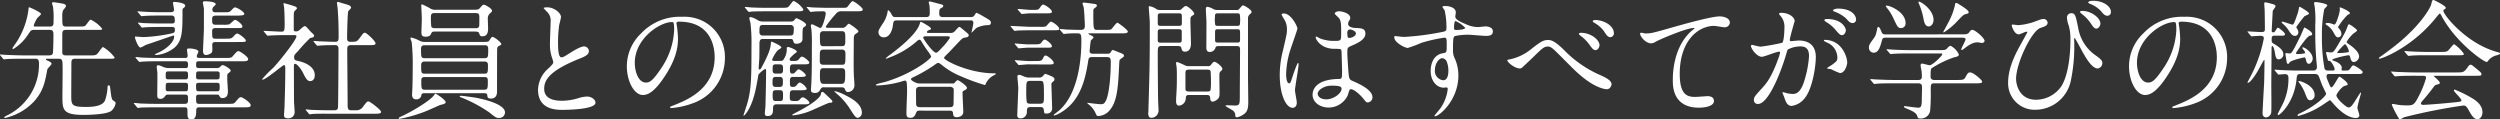<svg xmlns="http://www.w3.org/2000/svg" width="662.983" height="31.684" viewBox="0 0 662.983 31.684">
  <rect x="0" y="0" width="662.983" height="31.684" fill="#333333" stroke="none"/>
  <g id="dialogue-heading-02" transform="translate(-7815.283 -11413.908)">
    <path id="パス_1135" data-name="パス 1135" d="M7827.9,11429.479c-.272,0-.442,0-.442.17,0,.137.068.17.748.477.374.17.748.408.748.68,0,.3-1.088,1.257-1.122,1.529-.611,3.264-1.019,5.745-3.638,8.6a15.036,15.036,0,0,1-7.546,4.25c-.069,0-.239,0-.239-.17,0-.1.069-.137.748-.511a14.971,14.971,0,0,0,8.466-13.732c0-1.225-.442-1.293-1.055-1.293H7821.4c-2.991,0-3.976.068-4.316.1-.1,0-.612.067-.715.067-.136,0-.17-.067-.306-.2l-.645-.782c-.137-.17-.137-.17-.137-.238s.034-.067.1-.067c.237,0,1.292.1,1.495.1,1.666.068,3.06.136,4.658.136h6.732c1.019,0,1.053-.441,1.087-1.088.068-1.5.1-2.958.1-4.453,0-.714-.1-1.224-.985-1.224h-4.046c-.851,0-.918.1-1.531.985a12.527,12.527,0,0,1-4.113,4.113.22.22,0,0,1-.2-.2c0-.136,1.156-1.733,1.36-2.073a20.881,20.881,0,0,0,2.924-8.4c0-.306,0-.408.2-.408.1,0,3.094,1.292,3.094,1.769,0,.237-.918.952-1.019,1.122a8.539,8.539,0,0,0-.918,1.938c0,.271.2.271.374.271h3.876c1.019,0,1.019-.407,1.019-1.768a18.888,18.888,0,0,0-.17-3.6,6.764,6.764,0,0,1-.238-.782c0-.237.2-.306.408-.306.1,0,2.346.34,2.584.408.442.1.714.34.714.611,0,.238-.748,1.055-.816,1.225a4.957,4.957,0,0,0-.17,1.632c0,2.312,0,2.583,1.088,2.583h2.889c1.666,0,1.836,0,2.176-.271.238-.2,1.088-1.564,1.36-1.564a8.412,8.412,0,0,1,3.06,2.414c0,.307-.17.307-1.7.307h-7.82c-1.019,0-1.053.441-1.053,1.359v4.59c0,.646.34.815,1.02.815h6.221c1.6,0,1.767,0,2.448-.918.85-1.155.952-1.292,1.122-1.292a10.318,10.318,0,0,1,3.06,2.754c0,.34-.17.34-1.735.34h-8.737c-.985,0-.985.51-.985,1.395,0,1.29-.034,7-.034,8.158,0,2.72,0,3.229,3.977,3.229,2.55,0,4.386-.442,4.964-1.7a12.2,12.2,0,0,0,.68-3.4c0-.34,0-.612.306-.612s.34.1.442,1.054c.17,1.259.271,2.618.679,2.891.647.441.714.51.714.781a3.388,3.388,0,0,1-1.189,2.074c-1.5,1.02-6.766,1.02-7.378,1.02-5.44,0-5.541-1.394-5.541-4.9,0-1.359.1-7.479.034-8.7-.068-.851-.1-1.293-1.054-1.293Z" fill="#fff"/>
    <path id="パス_1136" data-name="パス 1136" d="M7868.066,11439c-.339,0-.781,0-.781.646,0,1.6,0,1.8.884,1.8h7.479c1.5,0,1.666,0,2.142-.578.918-1.088,1.02-1.189,1.428-1.189.374,0,2.55,1.427,2.55,2.107,0,.578-.544.578-1.7.578H7868.2c-.612,0-.885.137-.885.952,0,.782,0,2.277-1.291,2.277-1.02,0-1.02-.884-1.02-1.563,0-1.5,0-1.666-.85-1.666h-7.275c-2.991,0-3.944.068-4.283.068a6,6,0,0,1-.714.1c-.137,0-.2-.1-.307-.237l-.645-.782c-.136-.136-.17-.17-.17-.2,0-.068.067-.1.135-.1.239,0,1.292.1,1.5.136,1.666.068,3.059.1,4.657.1h7.105c.884,0,.986-.237.986-1.224,0-.884,0-1.224-.747-1.224h-4.556a.687.687,0,0,0-.647.238c-.475.611-.714.884-1.359.884-.68,0-.85-.341-.85-.851,0-.985.068-5.2.034-6.051,0-.239-.17-1.292-.17-1.5,0-.442.136-.51.34-.51.306,0,.442.034,1.53.51a3.6,3.6,0,0,0,1.292.238h4.487c.51,0,.646-.17.646-.885,0-.814-.2-.916-.747-.916h-7.072c-2.448,0-3.366.033-4.284.1-.136,0-.611.068-.714.068-.136,0-.2-.068-.305-.2l-.68-.782c-.1-.136-.136-.17-.136-.239,0-.032.033-.066.136-.066.237,0,1.258.1,1.5.136,1.666.068,3.06.1,4.658.1h6.9c.271,0,.645-.033.645-.611,0-.238-.17-1.292-.17-1.5,0-.306.136-.408.544-.408.442,0,2.481.138,2.481.851,0,.2-.441.951-.441,1.155,0,.339.17.51.68.51h6.834c1.495,0,1.665,0,2.14-.577.953-1.088,1.055-1.225,1.429-1.225s2.55,1.462,2.55,2.108c0,.578-.715.578-1.7.578h-11.322c-.679,0-.781.1-.781,1.019,0,.544.1.782.781.782h4.659a1.147,1.147,0,0,0,.985-.374c.374-.374.408-.408.646-.408.408,0,2.108,1.02,2.108,1.462,0,.2-.136.306-.612.68-.306.2-.306.34-.306,1.5,0,.51.17,2.821.17,3.264,0,.544,0,1.836-1.462,1.836-.476,0-.544-.137-.816-.612-.169-.306-.339-.306-.713-.306Zm-7.512-21.859c.645,0,.884-.237.884-.68,0-.271-.272-1.529-.272-1.8,0-.238.237-.238.373-.238.51,0,2.857.238,2.857.986,0,.238-.035.306-.613.782-.1.1-.1.2-.1,1.155,0,4.861-.069,7.615-2.313,9.35a8.911,8.911,0,0,1-4.589,1.8c-.442,0-.442-.068-.442-.136a4.409,4.409,0,0,1,.816-.442c2.209-.952,4.318-2.855,4.318-4.317,0-.2-.069-.272-.239-.272-.034,0-6.391,2.21-7.275,2.482a10.773,10.773,0,0,1-1.394.714c-.679,0-1.5-2.448-1.5-2.72,0-.068,0-.2.137-.2.237,0,1.835.136,2.176.136a42.417,42.417,0,0,0,7.785-1.054c.441-.17.51-.477.51-.918,0-.714-.443-.714-.918-.714H7858c-1.4,0-3.638.034-4.283.1-.1,0-.613.068-.748.068-.1,0-.17-.068-.273-.239l-.679-.781c-.136-.17-.136-.17-.136-.2a.108.108,0,0,1,.1-.1c.239,0,1.258.136,1.5.136.987.034,2.754.1,4.692.1h2.515c.647,0,.953-.034.953-.782,0-1.155-.239-1.326-1.021-1.326h-2.753c-.816,0-3.094,0-4.284.1-.1,0-.611.068-.714.068-.136,0-.2-.068-.306-.2l-.646-.782c-.17-.17-.17-.17-.17-.238s.068-.067.137-.067c.2,0,1.258.1,1.5.1.985.068,2.719.136,4.657.136Zm3.876,17.813c.679,0,.713-.3.713-1.02,0-.748,0-1.088-.713-1.088h-4.489c-.713,0-.713.306-.713,1.054,0,.714,0,1.054.713,1.054Zm-.034,3.162c.747,0,.747-.17.747-1.632,0-.612-.442-.612-.747-.612h-4.42c-.748,0-.748.136-.748,1.6,0,.646.408.646.748.646Zm3.67-5.27c-.781,0-.781.135-.781,1.5,0,.612.442.612.781.612h4.692c.782,0,.782-.136.782-1.5,0-.611-.441-.611-.782-.611Zm4.659,5.27c.815,0,.815-.238.815-1.292,0-.748-.034-.952-.815-.952H7868.1c-.34,0-.816,0-.816.578,0,1.5,0,1.666.816,1.666Zm-.273-13.054c-.441,0-.782.067-.884.544,0,.2.035,1.088.035,1.293,0,.61-.069.984-.409,1.154a2.439,2.439,0,0,1-1.257.442c-.646,0-.816-.477-.816-1.224,0-.238.237-5.236.237-5.644v-5.474c-.034-.238-.271-1.36-.271-1.5,0-.34.237-.408.544-.408.441,0,2.855.068,2.855.782,0,.136-.068.2-.544.646a.988.988,0,0,0-.339.782c0,.714.543.714.918.714h1.87c1.563,0,1.733,0,2.209-.51.679-.714.782-.782,1.054-.782.476,0,2.413,1.156,2.413,1.7,0,.238-.271.34-.441.374a12.181,12.181,0,0,1-1.9.1h-5.236c-.849,0-.952.374-.952.986,0,1.088.069,1.428.918,1.428h1.939a6.668,6.668,0,0,0,1.7-.1c.238-.1,1.224-1.19,1.53-1.19.442,0,1.938,1.19,1.938,1.734,0,.441-.17.441-1.8.441h-5.27c-.611,0-.952.17-.952.816,0,1.733,0,2.006.884,2.006h2.482c1.564,0,1.734-.034,2.209-.511.715-.781.851-.85,1.123-.85.373,0,2.244,1.36,2.244,1.87,0,.374-.239.374-2.21.374Z" fill="#fff"/>
    <path id="パス_1137" data-name="パス 1137" d="M7885.364,11422.407c-.135-.17-.17-.2-.17-.237,0-.068.1-.068.136-.068.647,0,3.774.2,4.488.2.952,0,.952-.238.952-2.516,0-.51-.034-2.516-.136-3.808,0-.169-.17-.952-.17-1.156,0-.068.1-.068.136-.068a26.189,26.189,0,0,1,3.06.918c.17.1.373.238.373.477,0,.136-.611.646-.679.781-.17.307-.17.477-.17,1.9v2.855c0,.477.2.544.544.544a1.213,1.213,0,0,0,.815-.237c.238-.137,1.225-1.156,1.53-1.156a.638.638,0,0,1,.476.238c.408.407,1.122,1.258,1.224,1.325.748.714.816.782.816.986a.509.509,0,0,1-.374.441c-.1.034-.578.137-.68.171a39.124,39.124,0,0,0-3.162,3.4c-.985,1.02-1.088,1.122-1.088,1.733,0,.714.307.782,1.122.952,1.156.271,4.352,1.188,4.352,3.772,0,1.054-.577,1.563-1.19,1.563-.816,0-1.19-.68-2.074-2.481-.2-.374-1.325-2.106-1.972-2.106-.305,0-.305.475-.305.883,0,1.292.034,7.581.034,8.975,0,.442.17,2.55.17,3.026a1.622,1.622,0,0,1-1.8,1.563c-.815,0-1.019-.34-1.019-.815,0-.341.136-1.9.136-2.278.068-2.516.2-6.051.2-10.062,0-.374,0-.952-.339-.952s-4.76,3.842-5.643,3.842c-.068,0-.171,0-.171-.1a34.523,34.523,0,0,1,2.958-3.025c1.36-1.393,6.153-7.343,6.153-8.328,0-.306-.237-.34-.543-.34h-2.38c-1.326,0-2.753.034-3.944.1-.1,0-.612.068-.714.068-.136,0-.2-.068-.306-.2Zm11.117,20.806c-.135-.171-.135-.171-.135-.2a.108.108,0,0,1,.1-.1c.2,0,1.258.136,1.5.136.986.034,2.754.1,4.658.1h1.326c.305,0,.918,0,.985-.748.068-.612.137-13.7.137-15.468,0-.34,0-1.054-.817-1.054-.849,0-2.822,0-4.011.1-.1,0-.578.067-.714.067-.1,0-.17-.067-.306-.2l-.646-.781c-.136-.17-.136-.17-.136-.238s.068-.068.1-.068,1.258.1,1.428.1c.34,0,3.094.136,4.249.136.817,0,.884-.442.884-1.394,0-3.128-.067-4.658-.237-7.207,0-.272-.2-1.462-.2-1.734,0-.17.068-.238.271-.238.1,0,2.21.646,2.448.714.306.1,1.02.272,1.02.851,0,.17-.68.748-.748.918-.2.476-.306,6.119-.306,7.038,0,.407,0,1.053.817,1.053,1.6,0,1.767,0,2.481-.952.985-1.325,1.088-1.462,1.394-1.462.476,0,2.855,2.21,2.855,2.856,0,.441-.714.441-1.8.441h-4.725c-.918,0-.986.51-.986,1.122,0,2.04.1,12,.1,14.277,0,1.258,0,1.87.884,1.87h1.258a2.11,2.11,0,0,0,2-1.02c.918-1.19,1.021-1.326,1.428-1.326.307,0,3.3,2.21,3.3,2.788,0,.477-.714.477-1.835.477h-12.069c-.816,0-3.094-.035-4.285.066-.1,0-.611.1-.712.1s-.17-.068-.307-.238Z" fill="#fff"/>
    <path id="パス_1138" data-name="パス 1138" d="M7933.467,11441c0,.408-.477.51-1.463.748-.17.067-3.195,1.428-3.807,1.665a37.12,37.12,0,0,1-6.9,2.006c-.067,0-.272,0-.272-.136,0-.17.069-.238.85-.578,2.313-1.054,7.548-4.045,8.6-5.677.1-.137.2-.272.339-.272a.556.556,0,0,1,.239.136C7931.834,11439.337,7933.467,11440.493,7933.467,11441Zm-5.372-2.38c-.51,0-.952,0-1.054.441a1.276,1.276,0,0,1-1.428,1.19c-.679,0-1.054-.441-1.054-1.224,0-.238.035-.646.068-1.326.068-1.7.1-3.739.1-5.745a55.473,55.473,0,0,0-.272-6.935,7.806,7.806,0,0,1-.34-.952c0-.17.17-.2.272-.2a8.441,8.441,0,0,1,2.108.816,2.922,2.922,0,0,0,1.53.34h15.061c1.563,0,1.733,0,2-.442.511-.781.578-.884.85-.884.373,0,2.278,1.395,2.278,1.9,0,.2-.034.2-.578.476-.442.2-.476.476-.51.918-.034.238-.034,10.538-.034,11.116,0,.476,0,1.938-1.632,1.938-.51,0-.85-.136-.918-.578-.068-.714-.136-.85-.986-.85Zm-.034-12.714c-.579,0-1.122,0-1.122.987,0,2.207,0,2.446,1.088,2.446H7943.6c1.155,0,1.155-.239,1.155-2.481,0-.952-.544-.952-1.054-.952Zm15.537,7.546c1.088,0,1.088-.237,1.088-2.312,0-.883-.579-.917-1.055-.917h-15.706c-.374,0-.952.034-.952.985,0,2.006,0,2.243,1.088,2.243Zm-2.993-16.963c1.258,0,1.565,0,1.938-.442.68-.781.748-.884,1.055-.884.407,0,2.175,1.021,2.175,1.6,0,.238-.136.34-.578.715a1.832,1.832,0,0,0-.544,1.5c0,.34.068,2.142.068,2.55,0,1.395-.51,2.006-1.5,2.006-.612,0-.68-.2-.85-.782-.17-.476-.884-.476-1.088-.476h-10.606c-.408,0-.783,0-.952.34-.306.68-.476,1.021-1.666,1.021-.646,0-1.02-.238-1.02-1.122,0-.544.136-3.264.1-3.91,0-.51-.136-2.957-.136-3.229,0-.2.034-.306.238-.306a19.067,19.067,0,0,1,2.04,1.02,2.6,2.6,0,0,0,1.734.408Zm2.958,21.213c1.088,0,1.088-.238,1.088-2.448,0-.918-.51-.918-1.053-.918h-15.537c-.476,0-1.054,0-1.054.885,0,2.243,0,2.481,1.088,2.481Zm-2.278-16.317c.544,0,.952,0,1.088-.646.034-.171.034-1.87.034-2.244,0-.986-.272-1.122-1.122-1.122H7930.61c-.509,0-1.053,0-1.053.952a20.678,20.678,0,0,0,.1,2.617c.17.442.681.442,1.055.442Zm7.922,22.335a1.5,1.5,0,0,1-1.633,1.462c-.679,0-.883-.137-2.583-1.5a37.682,37.682,0,0,0-7.071-3.808c-.068-.034-.477-.17-.544-.2a.214.214,0,0,1-.17-.2c0-.136.17-.17.34-.17.34,0,3.264.408,3.876.511C7942.1,11439.949,7949.207,11441.24,7949.207,11443.723Z" fill="#fff"/>
    <path id="パス_1139" data-name="パス 1139" d="M7960.551,11432.2c1.019-.951,1.462-1.393,1.462-1.835a8.685,8.685,0,0,0-.306-1.054,10.925,10.925,0,0,1-.578-3.978c0-.782.17-4.726.17-5.609a3.176,3.176,0,0,0-1.02-2.754c-.715-.748-.816-.85-.816-.951,0-.137.816-.171.918-.171,1.937,0,3.672,1.564,3.672,2.551,0,.306-.408,1.835-.477,2.175a32.006,32.006,0,0,0-.305,4.488c0,1.292,0,4.044.883,4.044.477,0,.68-.135,2.516-1.29.375-.238,2.516-1.6,3.5-1.6a1.307,1.307,0,0,1,1.292,1.258c0,1.021-1.394,1.564-2.618,2.04-8.091,3.263-9.246,5.744-9.246,7.954,0,2.312,1.97,3.162,4.724,3.162a15.181,15.181,0,0,0,4.08-.612,9.249,9.249,0,0,1,2.55-.51c1.155,0,2.243.782,2.243,1.632,0,1.733-6.934,1.9-8.736,1.9-1.565,0-6.494,0-6.494-5.337A7.707,7.707,0,0,1,7960.551,11432.2Z" fill="#fff"/>
    <path id="パス_1140" data-name="パス 1140" d="M7994.673,11420.13c0,.1.068.238.068.374a26.1,26.1,0,0,1,.34,3.672c0,2.277-.511,5.439-3.5,9.96-2.72,4.147-4.453,4.963-5.813,4.963-2.245,0-4.25-3.5-4.25-7.649a11.979,11.979,0,0,1,3.774-8.668,14.066,14.066,0,0,1,10.845-4.419,11.065,11.065,0,0,1,5.473,1.088,10.657,10.657,0,0,1,5.915,9.893,12.677,12.677,0,0,1-8.566,11.966,20.92,20.92,0,0,1-5.644,1.258c-.136,0-.34-.034-.34-.238,0-.1.068-.136.918-.476,3.536-1.394,10.913-4.317,10.913-12.781,0-1.326-.136-9.417-9.417-9.417C7994.707,11419.654,7994.673,11419.926,7994.673,11420.13Zm-11.049,10.437c0,2.209.884,5.234,2.958,5.234.985,0,1.8-.407,4.147-3.943a19.444,19.444,0,0,0,3.332-9.892c0-2.04-.136-2.21-.579-2.21C7990.254,11419.756,7983.624,11424.142,7983.624,11430.566Z" fill="#fff"/>
    <path id="パス_1141" data-name="パス 1141" d="M8022.224,11430.057c.645,0,.748-.136.952-.544a4.507,4.507,0,0,0,.748-2.788c0-.2,0-.34.373-.34.476,0,2.312.816,2.312,1.225,0,.17-.646.544-.748.646-1.053.986-1.156,1.122-1.156,1.428,0,.374.34.374.477.374h.849a1.256,1.256,0,0,0,1.19-.544c.34-.441.476-.578.782-.578.476,0,1.9,1.19,1.9,1.564,0,.475-.68.475-1.836.475h-2.481c-.817,0-.817.612-.817,1.36,0,.714.069,1.088.612,1.088a.876.876,0,0,0,.68-.238c.748-.85.783-.884,1.02-.884.476,0,1.9,1.189,1.9,1.563,0,.442-.68.442-1.8.442h-1.632c-.783,0-.783.611-.783,1.121,0,1.292,0,1.53.817,1.53a1.174,1.174,0,0,0,1.054-.578c.374-.44.509-.578.815-.578a3.709,3.709,0,0,1,1.768,1.6c0,.441-.68.441-1.836.441h-1.7c-.952,0-.952.307-.952,2.006,0,.85.34.85,1.7.85a1.226,1.226,0,0,0,1.088-.577c.2-.2.409-.408.646-.408.442,0,1.768,1.02,1.768,1.428,0,.442-.68.442-1.8.442h-6.9c-.952,0-.952.544-.952,1.428,0,.51,0,1.666-1.393,1.666-.375,0-.783-.034-.783-.681,0-.306.17-1.733.17-2.073.068-1.938.17-7.31.17-9.35,0-.067,0-.374-.272-.374a7.044,7.044,0,0,0-1.768,1.5c-.1.68-.34,2.006-.475,2.686-1.157,6.493-3.332,8.228-3.4,8.228s-.068-.068-.068-.136c0-.137.816-2.517.951-2.992,1.088-3.705,1.156-6.731,1.156-15.3a44.938,44.938,0,0,0-.271-6.187c-.034-.17-.307-1.021-.307-1.225a.333.333,0,0,1,.375-.34,5.749,5.749,0,0,1,1.835.816,2.814,2.814,0,0,0,1.429.374h7.24c.51,0,.782-.068.952-.272.476-.544.511-.611.681-.611.136,0,2.549,1.088,2.549,1.733,0,.238-.1.306-.543.612-.409.271-.409.544-.409,3.094,0,1.325-1.394,1.325-1.632,1.325a.7.7,0,0,1-.747-.476c-.239-.782-.273-.782-.817-.782H8017.6c-.918,0-.918.646-.918,1.6,0,.477,0,2.55-.034,3.434,0,.408-.169,2.379-.169,2.719,0,.2.1.341.238.341.237,0,.305-.1.781-1.021.952-1.767,2.074-4.078,2.176-5.574.068-.68.068-.782.271-.782.069,0,2.551,1.054,2.551,1.53,0,.2-.952.714-1.088.884a10.053,10.053,0,0,0-1.36,2.312c0,.374.272.374.782.374Zm-.51-14.074c2.448,0,2.481,0,2.924-.578.815-1.088.918-1.224,1.189-1.224a6.257,6.257,0,0,1,2.516,2.243c0,.477-.68.477-1.835.477h-7.582c-.781,0-3.127,0-4.318.067a5.138,5.138,0,0,1-.713.1c-.1,0-.17-.1-.306-.238l-.647-.782c-.1-.1-.135-.17-.135-.2a.09.09,0,0,1,.1-.1c.238,0,1.292.1,1.53.136,1.531.068,3.06.1,4.658.1Zm3.161,7.343c.885,0,.918-.407.918-2.107a.844.844,0,0,0-.918-.68H8017.6c-.918,0-.918.407-.918,2.108a.815.815,0,0,0,.918.679Zm-3.909,10.98c-.816,0-.816.544-.816,1.5,0,.511,0,1.156.816,1.156h1.122c.815,0,.815-.544.815-1.53,0-.476,0-1.121-.815-1.121Zm.034-3.332c-.816,0-.816.34-.816,1.6,0,.407.068.851.816.851h1.088c.85,0,.85-.511.85-1.225s0-1.224-.85-1.224Zm1.121,9.723c.817,0,.817-.373.817-1.5,0-.918,0-1.36-.817-1.36H8021c-.782,0-.816.408-.816,1.326,0,1.224.1,1.529.816,1.529Zm13.9.137c0,.271-.17.306-.815.34-.341.034-3.536,1.529-4.216,1.8a17.323,17.323,0,0,1-5.338,1.529c-.067,0-.272,0-.272-.067,0-.17.1-.2,1.054-.714,5.133-2.619,6.426-4.216,6.528-4.76.136-.612.17-.68.374-.68.271,0,.374.1,1.258.952C8035.992,11440.561,8036.026,11440.595,8036.026,11440.833Zm2.413-19.548a1.386,1.386,0,0,0,1.055-.271c.136-.1.68-.816.884-.816.237,0,2.55,1.6,2.55,2.006,0,.2-.1.272-.782.748-.443.272-.443.782-.443,1.972,0,.748-.033,4.556-.033,5.439,0,1.835.033,2.991.068,3.909.033.306.136,1.7.136,2.04a1.8,1.8,0,0,1-1.7,2.006c-.544,0-.68-.408-.884-.885-.136-.373-.68-.373-.952-.373h-4.487a.888.888,0,0,0-.918.407c-.374.681-.613,1.088-1.564,1.088-1.02,0-1.02-.578-1.02-.85s.1-1.5.1-1.767c.17-3.4.136-7.922.136-9.825a40,40,0,0,0-.1-4.283c-.033-.171-.17-.952-.17-1.156,0-.238.137-.306.34-.306.341,0,1.836.951,2.211.951.577,0,1.394-3.229,1.394-3.808,0-.611-.511-.611-.714-.611-.578,0-1.87.033-2.278.067-.1,0-.884.1-.953.1-.135,0-.2-.068-.305-.238l-.646-.782c-.136-.136-.17-.17-.17-.2,0-.067.068-.1.136-.1.2,0,1.258.136,1.5.136.987.034,2.754.1,4.658.1h2.618c1.427,0,1.6,0,1.9-.238.2-.2,1.054-1.529,1.393-1.529.409,0,2.687,1.7,2.687,2.209,0,.477-.681.477-1.8.477h-3.671a1.74,1.74,0,0,0-1.631.646,32.09,32.09,0,0,0-2.686,3.366c0,.373.306.373.577.373Zm-4.758,5.78c-.476,0-.851.1-.952.714-.035.17-.035,2.006-.035,2.38,0,.916.647.916.987.916h4.827c.986,0,.986-.2.986-2.889,0-1.121-.578-1.121-.986-1.121Zm4.827-.918c.952,0,.952-.442.952-1.9,0-1.6,0-2.073-.952-2.073h-4.827c-.952,0-.952.68-.952,1.224,0,2.481,0,2.754.952,2.754Zm-.17,9.994c.952,0,1.088-.442,1.088-2.414,0-1.292,0-1.734-1.02-1.734h-4.691c-.986,0-.986.408-.986,2.176,0,1.87.408,1.973,1.087,1.973Zm4.453,9.009c-.577,0-.985-.612-2.039-2.278a17.386,17.386,0,0,0-3.332-3.909,6.647,6.647,0,0,1-.85-.815c0-.068.1-.068.17-.068a11.8,11.8,0,0,1,2.686,1.054c1.836.918,4.386,2.346,4.42,4.624A1.339,1.339,0,0,1,8042.791,11445.15Z" fill="#fff"/>
    <path id="パス_1142" data-name="パス 1142" d="M8059.195,11443.246c-.612,0-.782.068-1.054.782-.272.68-.612,1.122-1.428,1.122-.951,0-1.054-.476-1.054-1.258,0-.952.171-5,.171-5.848,0-2.754-.171-2.754-.612-2.754-.2,0-1.156.34-1.326.374a27.457,27.457,0,0,1-6.085.918c-.17,0-.239-.068-.239-.17,0-.271,2.142-.68,2.55-.815a36.125,36.125,0,0,0,9.859-4.658c.612-.44,2.244-1.631,2.244-2.072a6.776,6.776,0,0,0-.884-1.395,28.276,28.276,0,0,1-1.632-2.481c-.136-.238-.306-.544-.611-.544-.205,0-.307.068-1.156.816a23.317,23.317,0,0,1-6.12,3.637c-.034,0-1.463.578-1.5.578a.146.146,0,0,1-.136-.136,12.239,12.239,0,0,1,1.462-1.156c1.665-1.258,6.561-5,7.513-7.853.2-.578.2-.646.34-.646.068,0,2.686,1.359,2.686,1.835,0,.17-.1.2-.544.374-.2.068-.544.272-.544.51s.3.239.408.239h5.779a1.4,1.4,0,0,0,1.258-.511c.374-.408.952-1.088,1.122-1.088.2,0,.307.1,1.326.952,1.054.884,1.19.985,1.19,1.224,0,.51-.476.578-.952.646-.646.1-.85.307-1.6,1.088-.884.918-2.278,2.448-3.195,3.332-.544.544-.783.782-.783.985,0,.646,6.562,4.079,13.293,4.079.34,0,.408,0,.408.17,0,.1-.169.2-.408.306a4.752,4.752,0,0,0-2.176,2.143c-.1.306-.169.476-.339.476a54.954,54.954,0,0,1-7.547-2.855,19.346,19.346,0,0,1-3.74-2.38c-.612-.476-.783-.611-1.088-.611-.2,0-.34.1-1.394.849a40.6,40.6,0,0,1-4.794,2.754c-.714.34-.986.443-.986.748,0,.272,1.326,1.088,2.142,1.088h9.247c.238-.271.783-.884,1.02-.884.136,0,2.414,1.428,2.414,2.04,0,.34-.136.407-.816.748a.591.591,0,0,0-.34.646c0,.782.2,4.726.2,4.9,0,1.462-1.529,1.5-1.734,1.5-.883,0-.952-.51-.986-1.054-.067-.681-.442-.681-1.088-.681Zm13.463-24.816a1.058,1.058,0,0,0,1.121-.578c.34-.51.34-.544.51-.544a20,20,0,0,1,1.836.986c1.769,1.02,1.938,1.122,1.938,1.666a.636.636,0,0,1-.68.611,7.265,7.265,0,0,0-3.094.714c-.237.137-1.258,1.259-1.291,1.259-.068,0-.068-.034-.068-.1,0-.034.476-2.006.476-2.38,0-.68-.238-.748-.782-.748h-19.548c-.85,0-.885.375-1.02,1.462-.1.748-.646,3.026-2.346,3.026a1.337,1.337,0,0,1-1.462-1.326c0-.578.137-.782,1.292-2.55a7.821,7.821,0,0,0,1.156-3.094c0-.068,0-.2.136-.2.17,0,.544.476.781.884.443.816.511.918,1.225.918h8.091c.918,0,.918-.646.918-1.122a14.119,14.119,0,0,0-.1-2.107,4.06,4.06,0,0,1-.17-.612.283.283,0,0,1,.306-.306c.1,0,2.107.544,2.277.578,1.122.306,1.258.306,1.258.612s-.271.441-.543.577c-.375.2-.511.307-.511,1.462,0,.578.239.918.952.918Zm-13.394,18.493c-.239,0-1.055,0-1.055.851,0,.306,0,3.841.034,3.909.17.544.443.646,1.021.646h7.886c.68,0,.85-.2.987-.611.033-.1.067-2.686.067-4.046,0-.578-.645-.748-1.054-.748Zm1.529-13.394c-.17,0-.68,0-.68.374,0,.34,2.584,3.978,3.366,3.978.374,0,.509-.136,1.734-1.462a14.219,14.219,0,0,0,1.972-2.48c0-.409-.341-.409-.714-.409Z" fill="#fff"/>
    <path id="パス_1143" data-name="パス 1143" d="M8091.07,11421.014a4.814,4.814,0,0,0,1.53-.1c.272-.1,1.054-1.258,1.326-1.258.544,0,2.244,1.291,2.244,1.835,0,.442-.17.442-1.8.442h-5.779c-.714,0-2.822.034-3.5.068a5.3,5.3,0,0,1-.714.1c-.1,0-.17-.1-.306-.238l-.646-.781c-.136-.137-.136-.17-.136-.2a.09.09,0,0,1,.1-.1c.238,0,4.385.238,5.236.238Zm-1.9,4.657c1.734,0,1.938,0,2.346-.577.408-.511.578-.681.816-.681.477,0,1.9,1.19,1.9,1.7,0,.441-.2.441-1.836.441h-4.624c-.374,0-2.175.17-2.311.17-.1,0-.17-.067-.272-.2l-.68-.782c-.136-.17-.136-.17-.136-.238s.034-.067.136-.067c.136,0,2.754.237,3.3.237Zm.647,4.42c1.359,0,1.7,0,2.04-.68.271-.544.407-.782.679-.782.544,0,2.176,1.326,2.176,1.938,0,.407-.17.441-1.8.441l-4.964-.034c-.374,0-2.073.17-2.447.17-.1,0-.17-.068-.272-.2l-.68-.78c-.136-.137-.136-.171-.136-.238,0-.034.034-.068.1-.068.1,0,2.924.238,3.468.238Zm.952,4.385a1.276,1.276,0,0,0,1.122-.442c.373-.441.475-.544.611-.544a13.245,13.245,0,0,1,1.4.544c.781.306,1.019.578,1.019.918a.645.645,0,0,1-.271.51c-.511.442-.545.511-.545.884,0,.17.2,6.018.2,6.256,0,.85-.476,1.428-1.6,1.428-.51,0-.51-.17-.612-.986-.068-.646-.442-.747-1.02-.747h-2.515c-.952,0-.952.544-.952,1.359a1.655,1.655,0,0,1-1.734,1.632.732.732,0,0,1-.816-.85c0-.408.272-7,.272-7.14,0-.476-.238-2.821-.238-3.094,0-.34.2-.441.476-.441s.375.034,1.156.374a3.593,3.593,0,0,0,1.632.34Zm-1.7-17.949c1.4,0,1.565,0,1.938-.51.578-.816.646-.885.918-.885.51,0,2.312,1.292,2.312,1.836,0,.442-.2.477-1.836.477h-3.943c-.612,0-1.973.17-2.142.17-.136,0-.239-.1-.34-.238l-.68-.782c-.1-.136-.136-.17-.136-.237,0-.034.034-.068.136-.068.51,0,2.754.238,3.195.238Zm-.543,18.833c-1.088,0-1.088.271-1.088,2.686a20.056,20.056,0,0,0,.135,2.958c.17.408.715.408.953.408h2.515c1.088,0,1.088-.341,1.088-2.21,0-3.842-.067-3.842-1.122-3.842Zm16.59-6.322c-1.088,0-1.122.17-1.292,1.292-.986,6.492-2.889,10.878-7.343,13.5a7.529,7.529,0,0,1-1.6.714c-.136,0-.17-.067-.17-.136,0-.1,1.428-1.156,1.666-1.394,5.507-5.134,5.677-15.672,5.677-18.187,0-1.666-.068-2.074-.986-2.074a28.312,28.312,0,0,0-3.161.1c-.068,0-.408.068-.476.068-.136,0-.2-.1-.306-.238l-.681-.782c-.1-.136-.135-.17-.135-.2,0-.067.034-.1.135-.1.239,0,1.292.1,1.5.136.1,0,2.753.1,3.773.1.816,0,1.258-.137,1.258-1.088,0-.816-.17-4.114-.306-4.9-.034-.17-.306-.85-.306-1.02,0-.2.205-.238.34-.238.17,0,2.823.341,3.094.408a.408.408,0,0,1,.374.408c0,.2-.2.374-.748.782-.2.17-.2.34-.2.985,0,4.556.034,4.658,1.088,4.658h1.767c1.6,0,1.768-.034,1.973-.238.272-.238,1.258-1.666,1.563-1.666.205,0,2.753,1.9,2.753,2.312,0,.51-.645.51-1.8.51h-8.364c-.238,0-.306,0-.306.1s.748.476.952.544c.34.17.408.306.408.476s-.612.646-.681.782c-.1.17-.339,2.72-.339,2.821,0,.681.612.681.986.681h3.74a.883.883,0,0,0,.918-.442c.272-.476.306-.544.51-.544a11.965,11.965,0,0,1,1.5.578c.952.34,1.462.544,1.462.918,0,.271-.068.306-1.02.985-.17.137-.2.442-.238,1.055-.271,5.982-.476,10.062-2.481,12.373a4.085,4.085,0,0,1-3.06,1.6c-.408,0-.476-.171-.782-.851a5.984,5.984,0,0,0-1.632-2.107c-.136-.1-.476-.408-.544-.477a.073.073,0,0,1,.068-.067c.1,0,2.958.374,3.536.374.713,0,1.02-.2,1.427-1.088.851-1.937,1.224-6.663,1.224-10.062,0-.85-.067-1.359-1.053-1.359Z" fill="#fff"/>
    <path id="パス_1144" data-name="パス 1144" d="M8127.854,11416.561a.937.937,0,0,0,.851-.341c.578-.51.781-.714,1.054-.714.544,0,2.243,1.5,2.243,2.108,0,.136-.68.544-.781.646-.239.238-.239.34-.239,1.564,0,.85.136,5.1.136,5.575,0,.441,0,2.21-1.6,2.21-.749,0-.85-.544-.953-1.021s-.611-.476-1.053-.476H8123.4c-1.088,0-1.088.238-1.088,2.346,0,1.8.035,9.586.1,12.067,0,.34.1,2.04.1,2.414a1.947,1.947,0,0,1-1.836,2.21c-.578,0-.884-.34-.884-1.156,0-.17.034-.51.034-.611.34-11.593.373-12.884.373-23.423,0-.646-.271-3.773-.271-4.08,0-.136,0-.34.135-.34a4.671,4.671,0,0,1,1.905.782,1.614,1.614,0,0,0,.985.238Zm-4.657.884c-.578,0-.884.034-.884.68v1.9c0,.715.306.748.884.748h4.623c.443,0,.817-.033.885-.476v-1.972c0-.782-.137-.884-.885-.884Zm.034,4.215c-.578,0-.918,0-.918.748v2.313c.1.509.408.509.918.509h4.522c.577,0,.918,0,.918-.747v-2.346c-.068-.477-.408-.477-.918-.477Zm12.341,9.79a.882.882,0,0,0,.85-.34c.476-.61.611-.814.952-.814.374,0,2.073,1.223,2.073,1.9,0,.2-.2.374-.509.681a.944.944,0,0,0-.272.646c-.034.68.033,4.079.033,4.861,0,.851-.033,1.258-.305,1.6a2.538,2.538,0,0,1-1.5.884c-.544,0-.68-.543-.68-.951,0-.816-.51-.816-1.088-.816h-4.317c-1.02,0-1.02.17-1.088,1.122a1.969,1.969,0,0,1-1.768,1.7c-.612,0-.782-.51-.782-1.258,0-.238.034-1.156.067-1.462.069-1.462.137-2.38.137-3.74,0-.85.034-2.855-.068-3.772-.034-.205-.136-.952-.136-1.054,0-.136.034-.272.17-.272.2,0,.3,0,2.006.781a2.069,2.069,0,0,0,1.122.306Zm-.374,6.731c.51,0,.986,0,1.122-.407a14.594,14.594,0,0,0,.1-2.176c0-.408-.034-2.619-.1-2.822-.17-.408-.578-.408-1.122-.408h-4.351c-.987,0-1.191.1-1.191,1.055v4.113c0,.578.477.646,1.191.646Zm7.955-21.62a.8.8,0,0,0,.816-.341c.679-.781.748-.884.986-.884.272,0,2.244,1.122,2.244,1.734,0,.2-.2.408-.408.578a1.4,1.4,0,0,0-.544,1.291v15.536c0,.884.067,5.27.067,6.255,0,1.19,0,2.414-.849,3.2a4.706,4.706,0,0,1-2.142,1.088c-.17,0-.442-.137-.442-.307a1.8,1.8,0,0,0-.476-1.359c-.3-.307-2.108-1.19-2.108-1.36,0-.1.137-.17.375-.17.306,0,1.666.068,2.006.068,1.393,0,1.393-.272,1.393-2.788,0-1.7.068-10.1.068-12,0-.985-.373-.985-1.121-.985h-4.386c-.476,0-.884,0-1.021.476a1.558,1.558,0,0,1-1.563,1.088c-.273,0-.816-.067-.85-1.088,0-.271.034-5.644.034-6.7,0-.51-.169-3.06-.169-3.638,0-.17.067-.544.373-.544a4.468,4.468,0,0,1,1.632.612,2.175,2.175,0,0,0,.952.238Zm0,4.215c.783,0,.986-.033.986-.985a8.72,8.72,0,0,0-.068-2.04c-.1-.306-.374-.306-.918-.306h-4.691c-.816,0-.986.034-.986.985a8.325,8.325,0,0,0,.068,2.006c.1.34.374.34.918.34Zm.035,4.42c.679,0,.951,0,.951-.748v-2.006c0-.782-.272-.782-.951-.782h-4.726c-.681,0-.952,0-.952.782v2.006c0,.748.271.748.952.748Z" fill="#fff"/>
    <path id="パス_1145" data-name="パス 1145" d="M8159.186,11441.1c0,.749-.34,1.4-1.122,1.4-1.7,0-3.4-3.4-3.4-8.67a25.923,25.923,0,0,1,.885-6.662c.951-4.182,1.019-4.352,1.019-5.405a4.814,4.814,0,0,0-.782-2.822,6.845,6.845,0,0,1-.645-1.189c0-.2.408-.271.611-.271,1.9,0,3.6,3.4,3.6,4.011,0,.272-1.5,4.454-1.767,5.3a22.719,22.719,0,0,0-1.224,6.832c0,.2,0,2.38.816,2.38.306,0,.34-.136.952-2.006.136-.441,1.156-3.4,1.393-3.4.137,0,.137.238.137.3,0,1.088-.952,5.983-.952,6.97C8158.71,11438.385,8159.186,11440.629,8159.186,11441.1Zm13.5-1.9a5.608,5.608,0,0,1-5.066,3.229c-2.277,0-4.25-1.394-4.25-3.4,0-.477,0-4.08,6.97-4.182.85,0,.85-.238.85-2.346,0-.2-.1-3.807-.136-4.759a1.13,1.13,0,0,0-.272-.816,11.378,11.378,0,0,0-1.564-.067c-3.842,0-5.031-2.686-5.031-3.026,0-.1.034-.237.17-.237a6.022,6.022,0,0,1,.917.476,10.173,10.173,0,0,0,3.808.68c1.87,0,1.87,0,1.87-2.243,0-2.142,0-3.094-.646-3.876-.136-.17-1.054-.918-1.054-1.155,0-.2.442-.578,1.155-.578.681,0,2.958.476,2.958,1.768,0,.238-.034.306-.374.85a1.494,1.494,0,0,0-.2.714c0,1.021,1.768,1.088,1.971,1.088,1.5.068,2.618.1,2.618,1.53,0,1.6-2.277,2.584-3.536,3.128s-1.258.577-1.258,2.039c0,.748.238,4.589.341,5.507.136,1.258.237,1.5,1.088,1.87,1.665.714,5.235,2.312,5.235,4.317a1.336,1.336,0,0,1-1.224,1.359c-.408,0-.51-.136-1.326-1.155-.986-1.19-2.754-2.618-3.366-2.312C8173.091,11437.705,8172.785,11438.963,8172.683,11439.2Zm-7.955-.442c0,.918,1.053,1.5,2.243,1.5,2.006,0,4.08-1.632,4.08-2.788,0-.578-.477-.85-2.653-.85C8166.461,11436.617,8164.728,11437.773,8164.728,11438.759Zm7.852-16.079c0,1.292.273,1.292.511,1.292.475,0,1.767-.408,1.767-1.19,0-.611-1.122-1.054-1.6-1.054a.722.722,0,0,0-.408.136A1.031,1.031,0,0,0,8172.58,11422.68Z" fill="#fff"/>
    <path id="パス_1146" data-name="パス 1146" d="M8187.654,11423.7a68.791,68.791,0,0,0,9.248-1.155c1.769-.307,1.972-.341,1.972-1.225a20.281,20.281,0,0,0-.476-4.623c-.034-.17-.578-.782-.578-.952,0-.238.511-.238.714-.238,1.5,0,2.822.612,2.822,1.7,0,.17-.137.884-.137,1.054,0,.782.986,1.292,2.992,2.142a7.457,7.457,0,0,0,2.992.681c.34,0,1.768-.17,2.039-.17.442,0,1.938.136,1.938,1.325,0,.884-.646,1.19-1.835,1.19-.714,0-3.876-.307-4.522-.307a15.881,15.881,0,0,0-3.671.34c-.476.2-.544.681-.544,3.672a4.447,4.447,0,0,0,.441,2.21,10.774,10.774,0,0,1,.986,4.589c0,6.595-5.134,10.811-6.187,10.811-.068,0-.17-.034-.17-.136,0-.068,1.395-1.7,1.632-2.04a11.059,11.059,0,0,0,1.9-5c0-.1,0-.477-.34-.477-.1,0-.611.068-.713.068-1.836,0-3.469-1.734-3.469-4.453,0-.442,0-4.181,3.3-4.691.952-.136.952-.34.952-2.073,0-1.836,0-2.04-.68-2.04a42.009,42.009,0,0,0-6.018,1.36,31.547,31.547,0,0,1-3.638,1.359c-.748,0-3.569-1.428-3.569-2.821,0-.137.068-.307.17-.341C8185.547,11423.5,8187.179,11423.7,8187.654,11423.7Zm10.1,5.644c-.851,0-1.938,1.394-1.938,3.127a2.464,2.464,0,0,0,2.21,2.72c1.326,0,1.359-2.04,1.359-2.584a6.622,6.622,0,0,0-.441-2.379A1.435,1.435,0,0,0,8197.752,11429.343Zm3.127-8.125c0,.544.137.646.612.646.136,0,2.346-.067,2.346-.578a7.389,7.389,0,0,0-2.584-1.8C8201.016,11419.552,8200.879,11420.334,8200.879,11421.218Z" fill="#fff"/>
    <path id="パス_1147" data-name="パス 1147" d="M8230.15,11427.27a30.069,30.069,0,0,0,9.519,6.56c1.563.681,2.991,1.462,2.991,2.448,0,.2-.307,1.292-1.258,1.292-.373,0-3.434-.2-8.431-4.964-.815-.782-4.454-4.452-5.2-5.166-.781-.748-1.359-1.19-1.9-1.19-1.122,0-1.428.306-4.216,3.025-.238.238-2.72,2.583-2.787,2.617a.946.946,0,0,1-.545.17c-1.291,0-3.3-1.6-3.3-2.175,0-.136.068-.136.646-.238a13.179,13.179,0,0,0,5.542-2.617c2.855-2.278,3.5-2.516,4.691-2.516C8226.784,11424.516,8227.906,11425.025,8230.15,11427.27Zm9.314-1.36c0,.476-.441,1.292-1.054,1.292-.511,0-.815-.3-1.733-1.6a10.479,10.479,0,0,0-2.244-2.21c-.137-.1-.442-.374-.442-.51,0-.17.306-.272.578-.272C8237.152,11422.611,8239.465,11424.447,8239.465,11425.909Zm3.808-3.229a1,1,0,0,1-.919,1.088c-.747,0-1.189-.748-1.664-1.53a8.231,8.231,0,0,0-2.652-2.312c-.34-.2-.374-.34-.374-.408,0-.271.68-.374,1.292-.271C8241.606,11419.62,8243.272,11421.184,8243.272,11422.68Z" fill="#fff"/>
    <path id="パス_1148" data-name="パス 1148" d="M8251.625,11422.781c1.462,0,1.973-.135,6.629-1.462,3.026-.85,10.777-3.06,13.055-3.06,1.19,0,2.721.477,2.721,1.632a1.351,1.351,0,0,1-1.36,1.258c-.442,0-2.38-.374-2.788-.374-4.316,0-9.145,3.978-9.145,12.748,0,5.712,2.142,6.085,4.147,6.085.511,0,2.958-.2,3.229-.2,1.055,0,1.7.441,1.7,1.258,0,1.8-3.739,1.8-3.944,1.8-6.969,0-6.969-5.678-6.969-7.275,0-1.5.034-8.7,4.963-13.088a6,6,0,0,0,.816-.714c0-.068-.136-.068-.2-.068-1.938,0-9.01,3.026-10.1,3.638a2.465,2.465,0,0,1-1.189.442c-1.7,0-3.3-2.278-2.891-2.753C8250.436,11422.476,8251.455,11422.781,8251.625,11422.781Z" fill="#fff"/>
    <path id="パス_1149" data-name="パス 1149" d="M8279.627,11426.079a.3.3,0,0,1,.307-.271c.1,0,1.869.476,2.244.476a57.079,57.079,0,0,0,5.711-1.02c.578-.408.612-3.842.612-4.012a4.3,4.3,0,0,0-.851-2.89c-.51-.612-.578-.681-.578-.782,0-.238.408-.272.545-.272,2.277,0,3.6,1.292,3.6,2.176,0,.034-1.292,4.386-1.292,5.032,0,.2.136.306.374.306.17,0,1.734-.17,2.006-.17,2.549,0,4.521,1.224,4.521,4.352,0,2.686-.952,8.532-2.924,10.912a5.27,5.27,0,0,1-3.468,2.073c-1.258,0-1.6-1.189-2.006-2.346-.067-.237-.442-1.02-.442-1.121a.161.161,0,0,1,.17-.171,6.179,6.179,0,0,1,.851.238,8.468,8.468,0,0,0,1.733.238c.986,0,2.244-.477,3.23-4.147a27.086,27.086,0,0,0,1.054-5.915c0-2.38-1.36-2.55-2.347-2.55a7.381,7.381,0,0,0-3.264.816c-.135.17-.17.306-.51,1.462-1.359,4.622-4.656,12.985-7.41,12.985a1,1,0,0,1-1.088-1.088c0-.714.237-.985,2.278-3.229.917-1.02,2.345-2.584,4.181-7.683a9.144,9.144,0,0,0,.476-1.6c0-.1-.034-.271-.237-.271-.748,0-3.91,1.359-4.59,1.359C8281.191,11428.969,8279.627,11426.827,8279.627,11426.079Zm23.594,7.206a17.138,17.138,0,0,1-2.311-1.02c-.238-.068-1.088-.1-1.088-.238,0-.2,1.121-.781,1.325-.952,1.258-.95,1.394-1.053,1.394-1.972a4.372,4.372,0,0,0-2.754-3.908c-.271-.136-.815-.374-.815-.51,0-.2.136-.2.237-.2,4.352,0,5.916,4.283,5.95,6.018C8305.159,11430.905,8304.648,11433.285,8303.221,11433.285Zm1.564-11.388c0,.578-.408,1.326-.986,1.326-.476,0-.748-.2-1.8-1.462a9.2,9.2,0,0,0-2.414-2.006c-.17-.1-.51-.374-.51-.51,0-.1.271-.307.578-.307C8304,11418.939,8304.785,11421.489,8304.785,11421.9Zm2.72-2.855a.933.933,0,0,1-.851.985c-.747,0-1.121-.441-1.8-1.224a9.389,9.389,0,0,0-3.025-1.8c-.341-.1-.443-.238-.443-.34,0-.271.816-.476,1.225-.476C8306.824,11416.187,8307.5,11418.4,8307.5,11419.042Z" fill="#fff"/>
    <path id="パス_1150" data-name="パス 1150" d="M8335.352,11423.02c1.326,0,1.734,0,2.176-.578.375-.51.442-.611.816-.611.714,0,3.229,2.142,3.229,2.923,0,.374-.442.544-.681.544-.1,0-1.053-.17-1.189-.17-.815,0-1.836.307-3.569,1.7-.272.2-.442.34-.612.34a.146.146,0,0,1-.136-.136c0-.374,1.155-2.346,1.155-2.652,0-.44-.441-.476-.917-.476h-20.16c-.612,0-.918,0-1.088.68-.442,1.564-.851,3.3-2.21,3.3a1.292,1.292,0,0,1-1.258-1.326c0-.714.17-.951,1.225-2.413.577-.782.646-1.021.985-2.72.034-.1.1-.374.272-.374.3,0,.578.611.951,1.5.2.476.646.476.986.476Zm-11.457,12.1c.408,0,1.055,0,1.055-.884a12.716,12.716,0,0,0-.1-1.6c-.1-.51-.238-1.19-.238-1.326,0-.1,0-.542.373-.542.307,0,1.734.44,2.041.44.748,0,3.33-2.515,3.33-2.889,0-.238-.169-.238-.645-.238h-7.99c-.815,0-3.127,0-4.283.1-.136,0-.611.068-.747.068-.1,0-.171-.068-.272-.2l-.68-.781c-.137-.171-.137-.171-.137-.238s.068-.068.1-.068c.238,0,1.258.1,1.5.1.986.067,2.754.136,4.691.136h7.684c1.529,0,1.666,0,2.176-.578.34-.408.544-.544.85-.544a4.9,4.9,0,0,1,2.143,2.244c0,.51-.307.577-1.326.815a27.322,27.322,0,0,0-5.643,2.719c-.443.272-.511.306-.511,2.346,0,.918.748.918,1.088.918h5.882c1.394,0,1.869-.034,2.176-.578.646-1.155.748-1.428,1.394-1.428.747,0,3.128,1.972,3.128,2.448,0,.441-.68.441-1.8.441h-10.844c-.986,0-.986.272-.986,2.006a48.075,48.075,0,0,1-.17,5.338,2.467,2.467,0,0,1-2.754,1.972c-.477,0-.51-.2-.646-.612-.271-.918-1.326-1.359-2.754-1.972-.407-.17-.781-.306-.781-.51,0-.17.2-.17.307-.17.067,0,2.855.408,3.4.408.578,0,.986,0,1.021-1.734,0-.748.067-3.161.067-3.671,0-.578-.1-1.055-1.053-1.055H8317.4c-.816,0-3.129,0-4.318.1-.1,0-.578.067-.714.067-.1,0-.17-.067-.306-.2l-.646-.782c-.136-.17-.136-.17-.136-.238s.067-.067.1-.067c.237,0,1.258.1,1.5.1.985.034,2.753.136,4.691.136Zm-8.193-19.717c.681,0,4.93,1.6,4.93,4.657a1.2,1.2,0,0,1-1.155,1.292c-.851,0-.985-.271-2.006-2.447a12.689,12.689,0,0,0-1.972-3.128c-.034-.068-.137-.238-.1-.306S8315.634,11415.4,8315.7,11415.4Zm12.342,3.773c0,1.02-.612,1.734-1.258,1.734-1.055,0-1.258-1.292-1.395-2.006a18.564,18.564,0,0,0-1.156-3.842c-.033-.1-.271-.578-.17-.68C8324.371,11414.044,8328.043,11416.391,8328.043,11419.178Zm9.314-2.04c0,.307-.136.341-.748.511-.578.136-.748.306-2.073,1.665a17.7,17.7,0,0,1-3.774,3.2.146.146,0,0,1-.135-.137c0-.033,1.189-2.209,1.325-2.481a18.117,18.117,0,0,0,1.733-4.453c.1-.646.137-.748.34-.748a1.548,1.548,0,0,1,.646.271C8335.556,11415.506,8337.357,11416.594,8337.357,11417.138Z" fill="#fff"/>
    <path id="パス_1151" data-name="パス 1151" d="M8354.654,11419.722c1.938-.714,2.143-.782,2.551-.782a1.061,1.061,0,0,1,1.088.952c0,.782-.612.986-1.9,1.428-2.312.748-6.459,9.315-6.459,13.5,0,1.462.815,5.541,5.3,5.541a8.233,8.233,0,0,0,6.766-3.671c2.346-3.91,2.346-11.185,2.346-12.272a12.869,12.869,0,0,0-.441-3.705,7.177,7.177,0,0,1-.477-2.074,1.125,1.125,0,0,1,1.122-1.224c1.088,0,1.19.611,1.87,3.978a11.121,11.121,0,0,0,4.283,6.97c1.8,1.258,2.107,1.631,2.107,2.277a1.442,1.442,0,0,1-1.224,1.427c-1.5,0-3.06-2.685-3.943-4.248-.341-.578-2.04-3.842-2.176-3.842-.1,0-.136.34-.136.407a44.681,44.681,0,0,1-.918,11.116,9.651,9.651,0,0,1-9.383,7.514,7.016,7.016,0,0,1-7.208-7.174c0-3.569,1.563-6.968,3.229-9.96.138-.271,1.87-3.365,1.87-3.4,0-.1-.136-.17-.237-.17-.34,0-1.7.714-2.006.714-1.293,0-1.9-2.277-1.9-2.312,0-.17.068-.307.2-.307.1,0,1.325.17,1.563.17A16.45,16.45,0,0,0,8354.654,11419.722Zm17.645.476c0,.442-.441,1.292-1.054,1.292-.544,0-.815-.34-1.7-1.665a10.75,10.75,0,0,0-2.209-2.244c-.137-.1-.442-.374-.442-.51,0-.17.306-.272.612-.272C8369.75,11416.8,8372.3,11418.566,8372.3,11420.2Zm2.788-3.094a.958.958,0,0,1-.884.986c-.715,0-1.156-.476-1.768-1.258a7.852,7.852,0,0,0-2.959-1.937c-.34-.137-.407-.307-.407-.373,0-.239.646-.409,1.258-.409C8373.014,11414.112,8375.087,11415.54,8375.087,11417.1Z" fill="#fff"/>
    <path id="パス_1152" data-name="パス 1152" d="M8393.041,11420.13c0,.1.067.238.067.374a26.083,26.083,0,0,1,.341,3.672c0,2.277-.511,5.439-3.5,9.96-2.721,4.147-4.454,4.963-5.814,4.963-2.243,0-4.249-3.5-4.249-7.649a11.973,11.973,0,0,1,3.774-8.668,14.065,14.065,0,0,1,10.844-4.419,11.077,11.077,0,0,1,5.475,1.088,10.656,10.656,0,0,1,5.914,9.893,12.676,12.676,0,0,1-8.566,11.966,20.9,20.9,0,0,1-5.644,1.258c-.136,0-.34-.034-.34-.238,0-.1.067-.136.918-.476,3.536-1.394,10.913-4.317,10.913-12.781,0-1.326-.137-9.417-9.418-9.417C8393.074,11419.654,8393.041,11419.926,8393.041,11420.13Zm-11.049,10.437c0,2.209.883,5.234,2.957,5.234.986,0,1.8-.407,4.148-3.943a19.452,19.452,0,0,0,3.331-9.892c0-2.04-.136-2.21-.578-2.21C8388.621,11419.756,8381.992,11424.142,8381.992,11430.566Z" fill="#fff"/>
    <path id="パス_1153" data-name="パス 1153" d="M8418.564,11423.359c-.645,0-.85.17-.85.85,0,.851,0,.952.442,1.225,1.292.781,2.651,1.632,2.651,2.89a1.308,1.308,0,0,1-1.189,1.325c-.748,0-.85-.646-1.055-1.8-.135-.85-.407-1.733-.68-1.733-.2,0-.2.544-.2.68,0,1.53-.068,8.4-.068,9.79,0,1.088.068,5.983,0,6.8a1.558,1.558,0,0,1-1.395,1.665.958.958,0,0,1-.918-1.088c0-.985.341-6.7.408-7.955.035-.951.1-4.385.1-5.574,0-.578,0-.646-.1-.646-.067,0-1.5,2.616-1.768,3.093-.611,1.054-1.937,2.991-2.549,2.991a.108.108,0,0,1-.1-.1c0-.034,1.224-2.346,1.428-2.789a36.323,36.323,0,0,0,2.924-8.939c0-.51-.442-.646-.918-.646-.374,0-2.176.136-2.346.136-.1,0-.136-.034-.306-.238l-.545-.68c-.2-.238-.237-.271-.237-.306,0-.068.067-.068.136-.068.544,0,3.025.17,3.535.17.748,0,.953-.17.953-.781,0-.477-.035-4.692-.068-5.032,0-.271-.1-1.462-.1-1.7,0-.272.067-.373.34-.373a16.99,16.99,0,0,1,1.768.44c.578.137.883.307.883.612,0,.239-.713,1.054-.747,1.258,0,.2-.272,5-.272,5.2,0,.374.068.442.545.442.2,0,.237-.1.68-.782.17-.306.306-.441.476-.441.136,0,1.836,1.258,1.836,1.733,0,.136-.067.374-.646.374Zm10.166,9.246a.864.864,0,0,0,.985-.917c0-.307-.136-1.666-.17-1.937-.237-3.5-.272-4.522-.272-9.111a28.1,28.1,0,0,0-.17-5.134,4.892,4.892,0,0,1-.135-.68c0-.238.1-.374.34-.374.51,0,3.161.408,3.161.884,0,.2-.748.851-.815,1.021a33.959,33.959,0,0,0-.612,7.071,45.148,45.148,0,0,0,.68,8.634.836.836,0,0,0,.884.544h1.326c.17,0,.477,0,.477-.374,0-.476-.918-2.175-1.36-2.175-.306,0-.341,0-.408-.136-.067-.2-.51-1.972-.51-2.04,0-.136.1-.17.2-.17.17,0,.884.1,1.02.1.782,0,.816,0,3.365-4.454a14.967,14.967,0,0,0,1.088-2.346c.17-.544.272-.646.442-.646.238,0,2.108,1.291,2.108,1.6,0,.237-.953.815-1.088.952a9.337,9.337,0,0,0-1.666,2.073c0,.237.271.408.781.782.578.408,2.516,1.8,2.516,3.094a1.57,1.57,0,0,1-1.394,1.5c-.68,0-.884-.917-.952-1.224s-.1-.578-.476-.578c-.407,0-4.317.851-4.317,1.225,0,.1.51.271.611.306,1.326.476,1.938,1.223,1.938,1.767,0,.068-.068.442-.068.51,0,.238.238.238.374.238h1.02c.272,0,.578,0,.953-.578.407-.611.51-.781.814-.781.375,0,2.449,1.359,2.449,1.768,0,.51-.646.51-.986.51h-7.922c-.238,0-.68,0-.68.612,0,.374.068.544.782,2.243.272.612.306.681.51.681.544,0,1.769-2.822,2.142-2.822.17,0,2.176,1.428,2.176,2.006,0,.271-.408.34-.714.408-.85.17-2.278,2.142-2.278,2.55,0,.85,2.584,3.2,3.23,3.2s1.121-.714,2.447-2.89c.612-.952.68-1.054.782-1.054.067,0,.067.068.067.136,0,.136-.951,3.264-.951,3.91,0,.306.51,1.7.51,1.972,0,.577-.544.714-.918.714-2.584,0-5.235-2.924-6.018-3.842-.68-.782-.781-.884-.883-.884-.068,0-1.7,1.122-2.006,1.325a21.706,21.706,0,0,1-6.324,2.856c-.068,0-.238-.034-.238-.17s.17-.272.34-.374c4.59-2.143,7.242-4.794,7.242-5.338,0-.1-.85-1.8-1.122-2.447-.17-.408-.748-2.074-.918-2.346a1.076,1.076,0,0,0-1.054-.442h-3.638c-.952,0-1.021.306-1.122,1.428-.611,6.152-4.386,9.451-4.828,9.451-.1,0-.169-.034-.169-.2,0-.2,1.257-2.481,1.462-2.958a15.339,15.339,0,0,0,1.394-6.629c0-.34,0-1.054-.884-1.054-.272,0-1.463.1-1.7.1-.1,0-.136.034-.34-.237l-.578-.681c-.034-.067-.2-.237-.2-.271,0-.068.068-.1.137-.1.237,0,1.291.1,1.529.1,2.143.1,3.468.136,4.623.136Zm-4.148-10.878a1.647,1.647,0,0,1,.205.748.89.89,0,0,1-.851.952c-.646,0-1.021-.374-1.7-1.428a7.022,7.022,0,0,0-1.5-1.734c-.17-.136-.373-.34-.373-.441s.1-.17.238-.17c.34,0,2.311.781,2.617.781.238,0,.374,0,1.292-2.686a9,9,0,0,0,.442-1.768c.033-.1.033-.272.2-.272.068,0,2.482,1.36,2.482,1.8,0,.238-1.088.578-1.225.714a33.415,33.415,0,0,0-2.176,2.856A4.051,4.051,0,0,0,8424.582,11421.728Zm1.293,4.861a.155.155,0,0,1,.17-.136c.34,0,2.549,1.292,2.549,3.025,0,.681-.578,1.36-1.02,1.36-.544,0-.714-.748-.816-1.258-.067-.272-.1-.442-.408-.442-1.189.238-3.637.85-3.908,1.36-.1.2-.17.34-.375.34-.238,0-.306-.17-.373-.477-.1-.714-.34-1.972-.34-2.142s.1-.237.2-.237.782.1.952.1c.407,0,.612,0,2.991-4.93.068-.17.578-1.359.646-1.5.136-.34.2-.441.306-.441.034,0,2.006,1.054,2.006,1.7,0,.34-.237.407-.544.441-.68.1-2.209,2.312-2.89,3.3-.748,1.088-.851,1.224-.851,1.326,0,.271.375.271.443.271a8.531,8.531,0,0,0,1.869-.2C8426.826,11427.575,8425.875,11427.031,8425.875,11426.589Zm2.073,13.9c-.646,0-.782-.341-1.325-1.7a11.409,11.409,0,0,0-1.564-2.89c-.205-.272-.238-.306-.238-.408,0-.068.137-.1.17-.1.374,0,4.113,1.155,4.113,3.739A1.28,1.28,0,0,1,8427.948,11440.493Zm7.853-24.035c0-.067-.067-.374-.067-.441s0-.137.136-.137c.238,0,2.584,1.021,2.584,1.5,0,.2-.068.238-.611.476a18.413,18.413,0,0,0-2.516,3.2c0,.136.033.17.34.544a2.121,2.121,0,0,1,.543,1.292.868.868,0,0,1-.815.918c-.544,0-.646-.137-1.429-1.564a5.275,5.275,0,0,0-1.665-1.7c-.1-.068-.306-.2-.306-.307,0-.17.306-.237.51-.237a3.721,3.721,0,0,1,1.5.34.792.792,0,0,0,.408.067C8434.883,11420.231,8435.8,11417.172,8435.8,11416.458Zm1.293,9.179a16.806,16.806,0,0,0-2.006,2.177c0,.17.34.17.51.17a17.15,17.15,0,0,0,2.312-.2c.2-.068.306-.137.272-.374C8438.079,11426.929,8437.5,11425.637,8437.094,11425.637Z" fill="#fff"/>
    <path id="パス_1154" data-name="パス 1154" d="M8446.141,11429.343c0-.136.1-.2.51-.476.237-.17,3.025-2.143,5.234-4.012,5.814-4.964,7.955-9.01,8.125-9.757.273-1.055.273-1.19.681-1.19.034,0,3.2,1.5,3.2,2.074,0,.17-.068.2-.408.441-.205.1-.238.2-.238.34,0,1.055,6.018,8.6,14.074,10.879.952.272.952.272.952.442,0,.2-.1.238-.952.51a3.988,3.988,0,0,0-2.176,1.394c-.136.238-.238.341-.441.341-.748,0-7.989-5-11.831-12-.374-.714-.442-.816-.578-.816s-.68.681-.952,1.021c-6.018,7.547-13.666,10.675-14.891,10.913C8446.344,11429.479,8446.141,11429.513,8446.141,11429.343Zm9.348,4.656c-2.516,0-3.365.034-4.283.1-.1,0-.611.067-.713.067-.137,0-.171-.067-.307-.2l-.646-.782c-.067-.1-.17-.205-.17-.238,0-.067.069-.067.137-.067.238,0,1.291.1,1.5.1,1.666.069,3.467.137,4.656.137h11.22c1.428,0,1.8,0,2.618-1.122.51-.714.646-.918.951-.918.271,0,.374.068,1.156.715,1.734,1.428,1.734,1.461,1.734,1.768,0,.441-.171.441-1.769.441h-10.4c-.34,0-.476,0-.476.1,0,0,1.6,1.359,1.6,1.733,0,.307,0,.307-1.02.578-.272.1-.341.2-1.19,1.326-.713.951-2.107,2.617-2.312,2.821-.136.17-.476.51-.476.816s.476.34.611.34c.442,0,3.639-.2,7.412-.578,2.447-.238,2.719-.272,2.719-.612,0-.51-2.006-2.243-2.006-2.651,0-.17.137-.2.238-.2a31.741,31.741,0,0,1,4.318,2.107c.918.545,3.025,1.769,3.025,3.91,0,1.088-.68,1.836-1.326,1.836-.986,0-1.7-1.258-2.312-2.38-.646-1.156-.952-1.258-1.429-1.258a148.69,148.69,0,0,0-15.773,3.128,7.175,7.175,0,0,1-.986.544.388.388,0,0,1-.34-.238,26.916,26.916,0,0,1-1.869-3.6c0-.238.17-.238.271-.238.238,0,1.291.2,1.5.238a18.159,18.159,0,0,0,2.006.136c1.9,0,2.141,0,3.535-2.788a23.738,23.738,0,0,0,1.768-4.487c0-.578-.441-.578-1.02-.578Zm7.072-6.322c1.666,0,1.733-.067,2.414-.884.543-.646.951-1.156,1.121-1.156a9.224,9.224,0,0,1,2.584,2.55c0,.374-.17.374-1.8.374h-7.819c-2.074,0-3.06,0-4.317.1-.1,0-.612.067-.714.067s-.17-.067-.307-.2l-.646-.782c-.136-.136-.136-.17-.136-.238,0-.034.033-.067.1-.067.238,0,1.292.1,1.5.1,1.666.1,3.3.136,4.658.136Z" fill="#fff"/>
  </g>
</svg>
